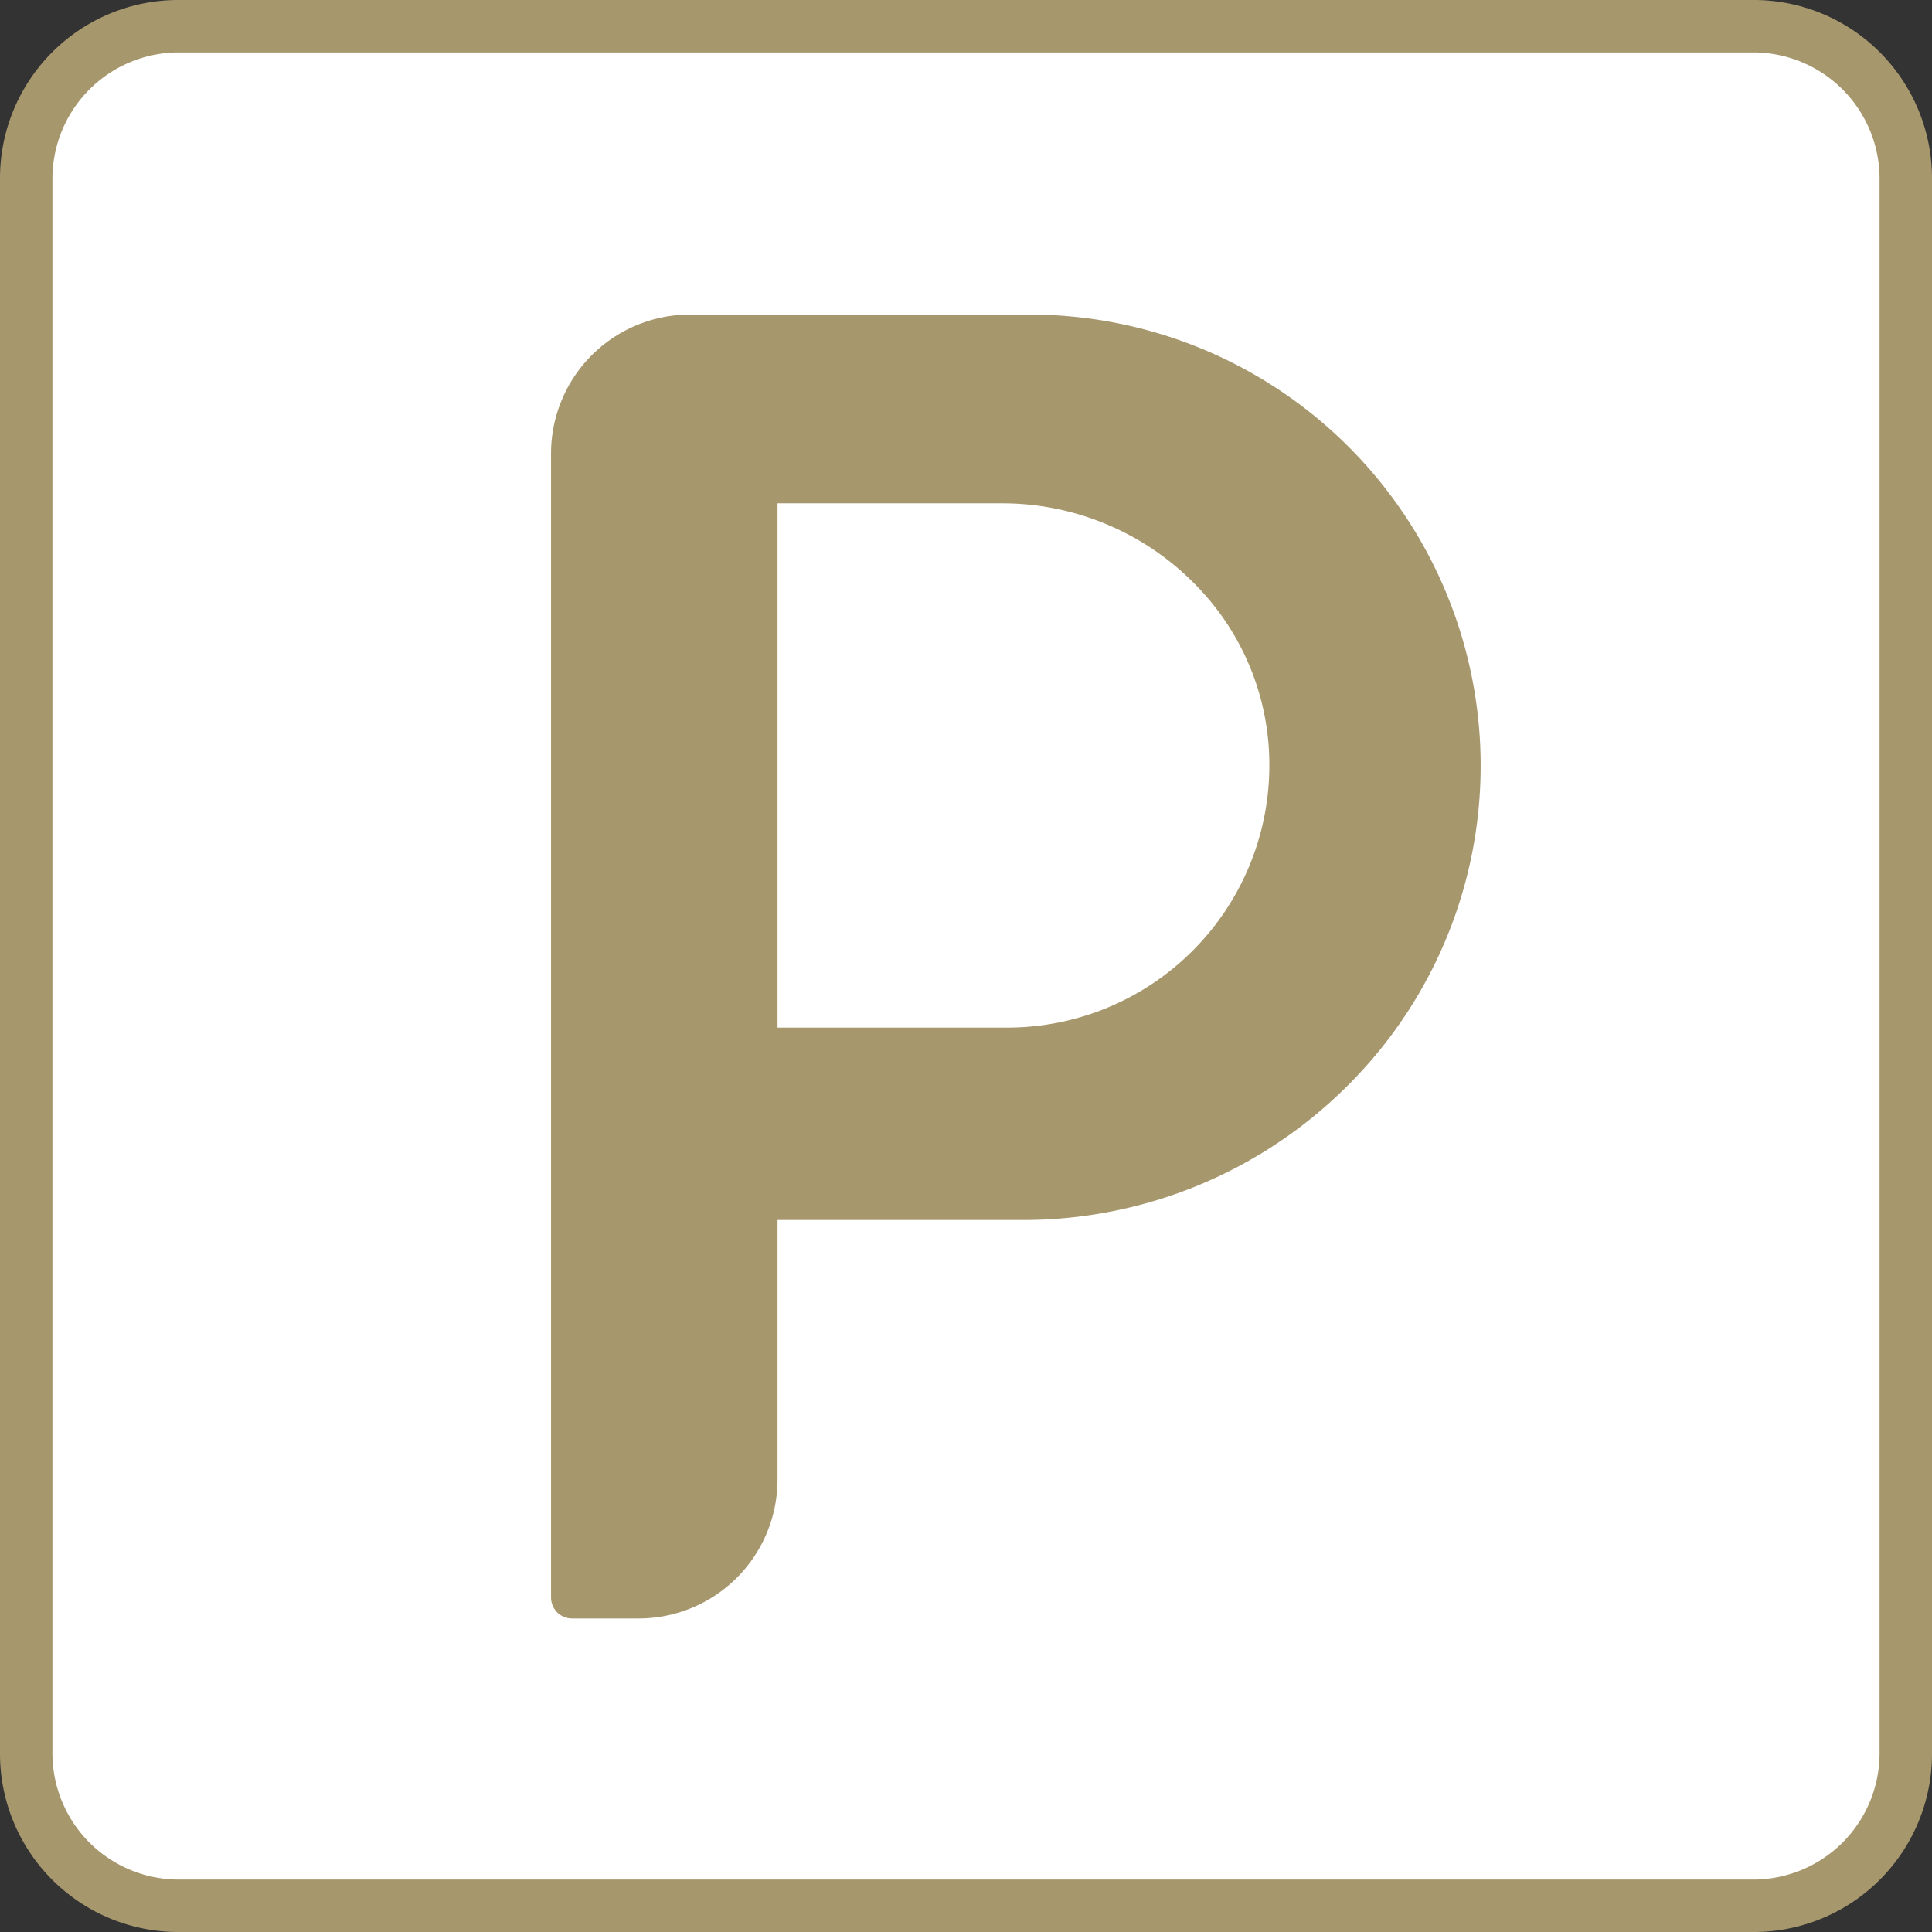 <svg xmlns="http://www.w3.org/2000/svg" width="36.85" height="36.85" viewBox="0 0 36.85 36.85"><rect x="0" y="0" width="36.85" height="36.85" fill="#333333" stroke="none"/><defs><style>.a{fill:#fff;}.b{fill:#a7976d;}</style></defs><rect class="a" width="36" height="36" rx="2.82" transform="translate(0.43 0.43)"/><path class="b" d="M33.45,0H3.4A3.4,3.4,0,0,0,0,3.4V33.45a3.4,3.4,0,0,0,3.4,3.4H33.45a3.4,3.4,0,0,0,3.4-3.4V3.4A3.4,3.4,0,0,0,33.45,0Zm2.4,33.45a2.41,2.41,0,0,1-2.4,2.4H3.4A2.41,2.41,0,0,1,1,33.45V3.4A2.41,2.41,0,0,1,3.4,1H33.45a2.41,2.41,0,0,1,2.4,2.4ZM19.6,6H13.16a2.65,2.65,0,0,0-2.65,2.65V30.47a.4.4,0,0,0,.4.4h1.27a2.65,2.65,0,0,0,2.65-2.65V23.27h4.66a8.75,8.75,0,0,0,6.29-2.64A8.605,8.605,0,0,0,19.6,6Zm-.37,13.6h-4.4V9.6h4.3a5.15,5.15,0,0,1,3.66,1.54,4.89,4.89,0,0,1,1.42,3.54,5,5,0,0,1-4.98,4.92Z"/></svg>
